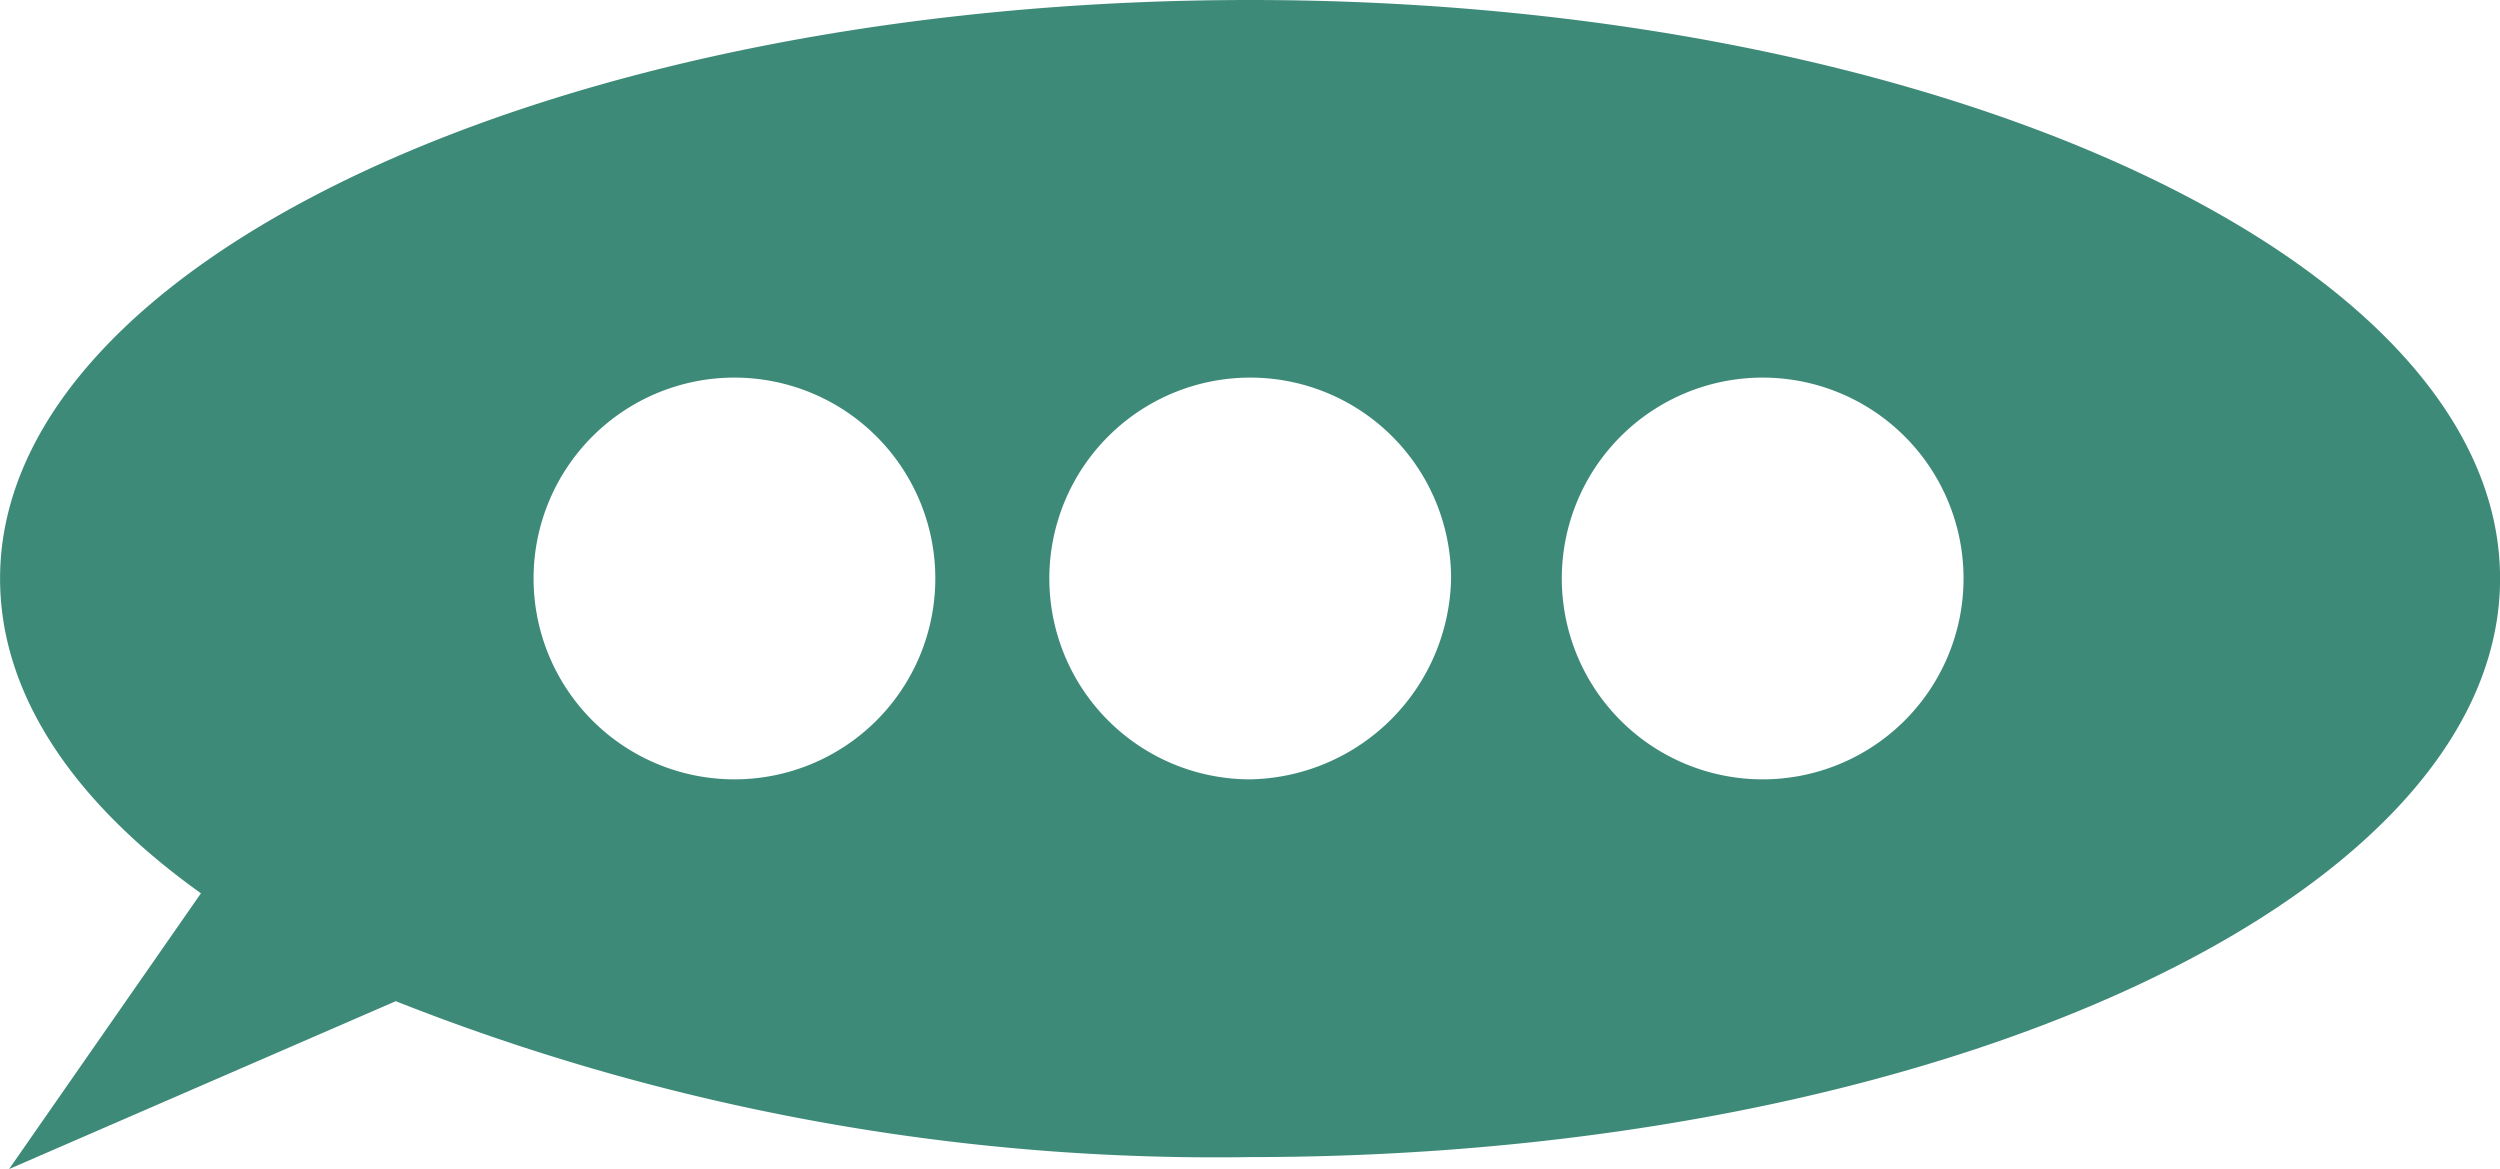 <svg xmlns="http://www.w3.org/2000/svg" width="36.354" height="17" viewBox="0 0 36.354 17"><defs><style>.a{fill:#3e8a79;}</style></defs><path class="a" d="M18.177,0C8.151,0,0,3.792,0,8.413c0,1.7,1.09,3.269,2.921,4.577L.131,17l5.623-2.441a32.427,32.427,0,0,0,12.423,2.267c10.026,0,18.177-3.792,18.177-8.413S28.2,0,18.177,0Zm-7.5,11.333A2.921,2.921,0,1,1,13.6,8.413,2.921,2.921,0,0,1,10.679,11.333Zm7.5,0A2.921,2.921,0,1,1,21.1,8.413,2.978,2.978,0,0,1,18.177,11.333Zm7.454,0a2.921,2.921,0,1,1,2.921-2.921A2.921,2.921,0,0,1,25.631,11.333Z" transform="translate(0.001)"/></svg>